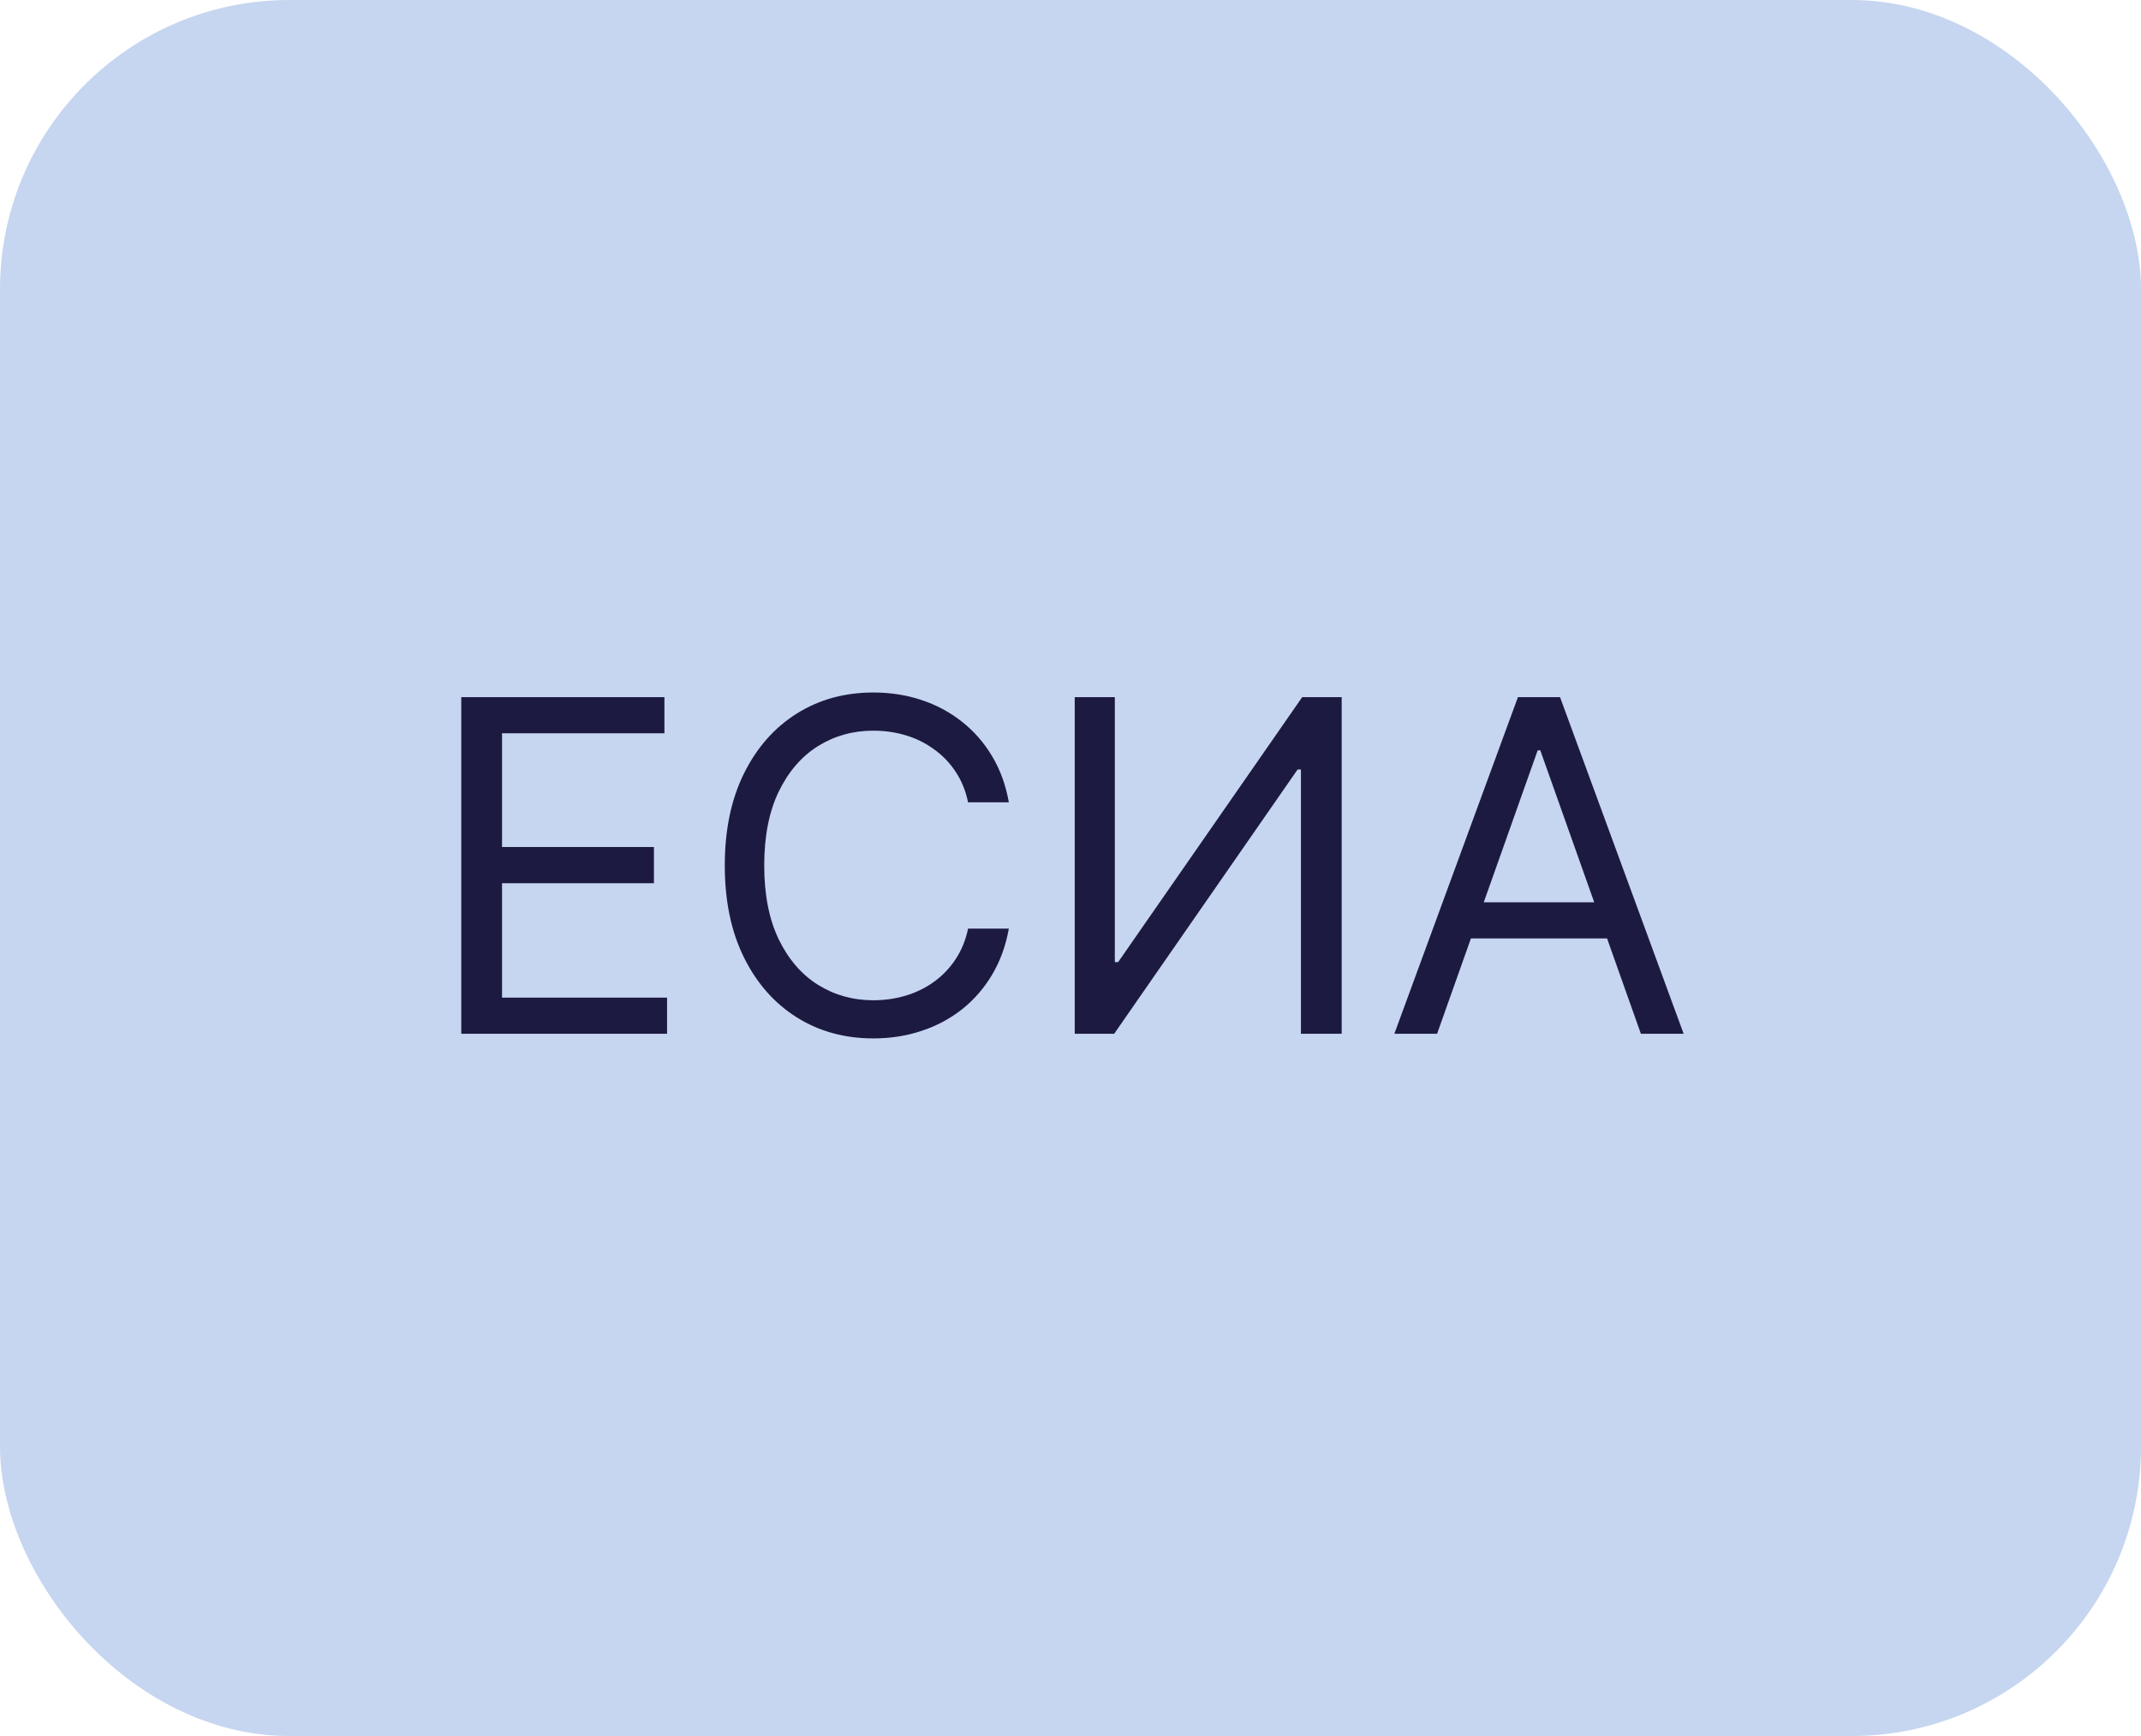 <?xml version="1.0" encoding="UTF-8"?> <svg xmlns="http://www.w3.org/2000/svg" width="74" height="60" viewBox="0 0 74 60" fill="none"><rect width="74" height="60" rx="10" fill="#C6D6F0"></rect><path d="M15.943 35.73V24.094H22.965V25.344H17.352V29.275H22.602V30.525H17.352V34.48H23.056V35.73H15.943ZM34.869 27.73H33.46C33.376 27.325 33.23 26.969 33.022 26.662C32.818 26.355 32.568 26.097 32.272 25.889C31.98 25.677 31.657 25.518 31.301 25.412C30.945 25.306 30.573 25.253 30.187 25.253C29.482 25.253 28.844 25.431 28.272 25.787C27.704 26.143 27.251 26.668 26.914 27.361C26.581 28.054 26.414 28.904 26.414 29.912C26.414 30.919 26.581 31.77 26.914 32.463C27.251 33.156 27.704 33.681 28.272 34.037C28.844 34.393 29.482 34.571 30.187 34.571C30.573 34.571 30.945 34.518 31.301 34.412C31.657 34.306 31.98 34.148 32.272 33.94C32.568 33.728 32.818 33.469 33.022 33.162C33.23 32.851 33.376 32.495 33.46 32.094H34.869C34.763 32.688 34.569 33.221 34.289 33.69C34.009 34.16 33.66 34.559 33.244 34.889C32.827 35.215 32.359 35.463 31.84 35.633C31.325 35.804 30.774 35.889 30.187 35.889C29.195 35.889 28.312 35.647 27.539 35.162C26.767 34.677 26.159 33.988 25.715 33.094C25.272 32.2 25.051 31.139 25.051 29.912C25.051 28.684 25.272 27.624 25.715 26.73C26.159 25.836 26.767 25.147 27.539 24.662C28.312 24.177 29.195 23.934 30.187 23.934C30.774 23.934 31.325 24.02 31.84 24.19C32.359 24.361 32.827 24.611 33.244 24.94C33.66 25.266 34.009 25.664 34.289 26.133C34.569 26.599 34.763 27.131 34.869 27.73ZM37.146 24.094H38.532V33.253H38.646L45.009 24.094H46.373V35.73H44.964V26.594H44.85L38.509 35.73H37.146V24.094ZM49.67 35.73H48.193L52.465 24.094H53.92L58.193 35.73H56.715L53.238 25.934H53.147L49.67 35.73ZM50.215 31.184H56.17V32.434H50.215V31.184Z" fill="#1D1A42"></path></svg> 
